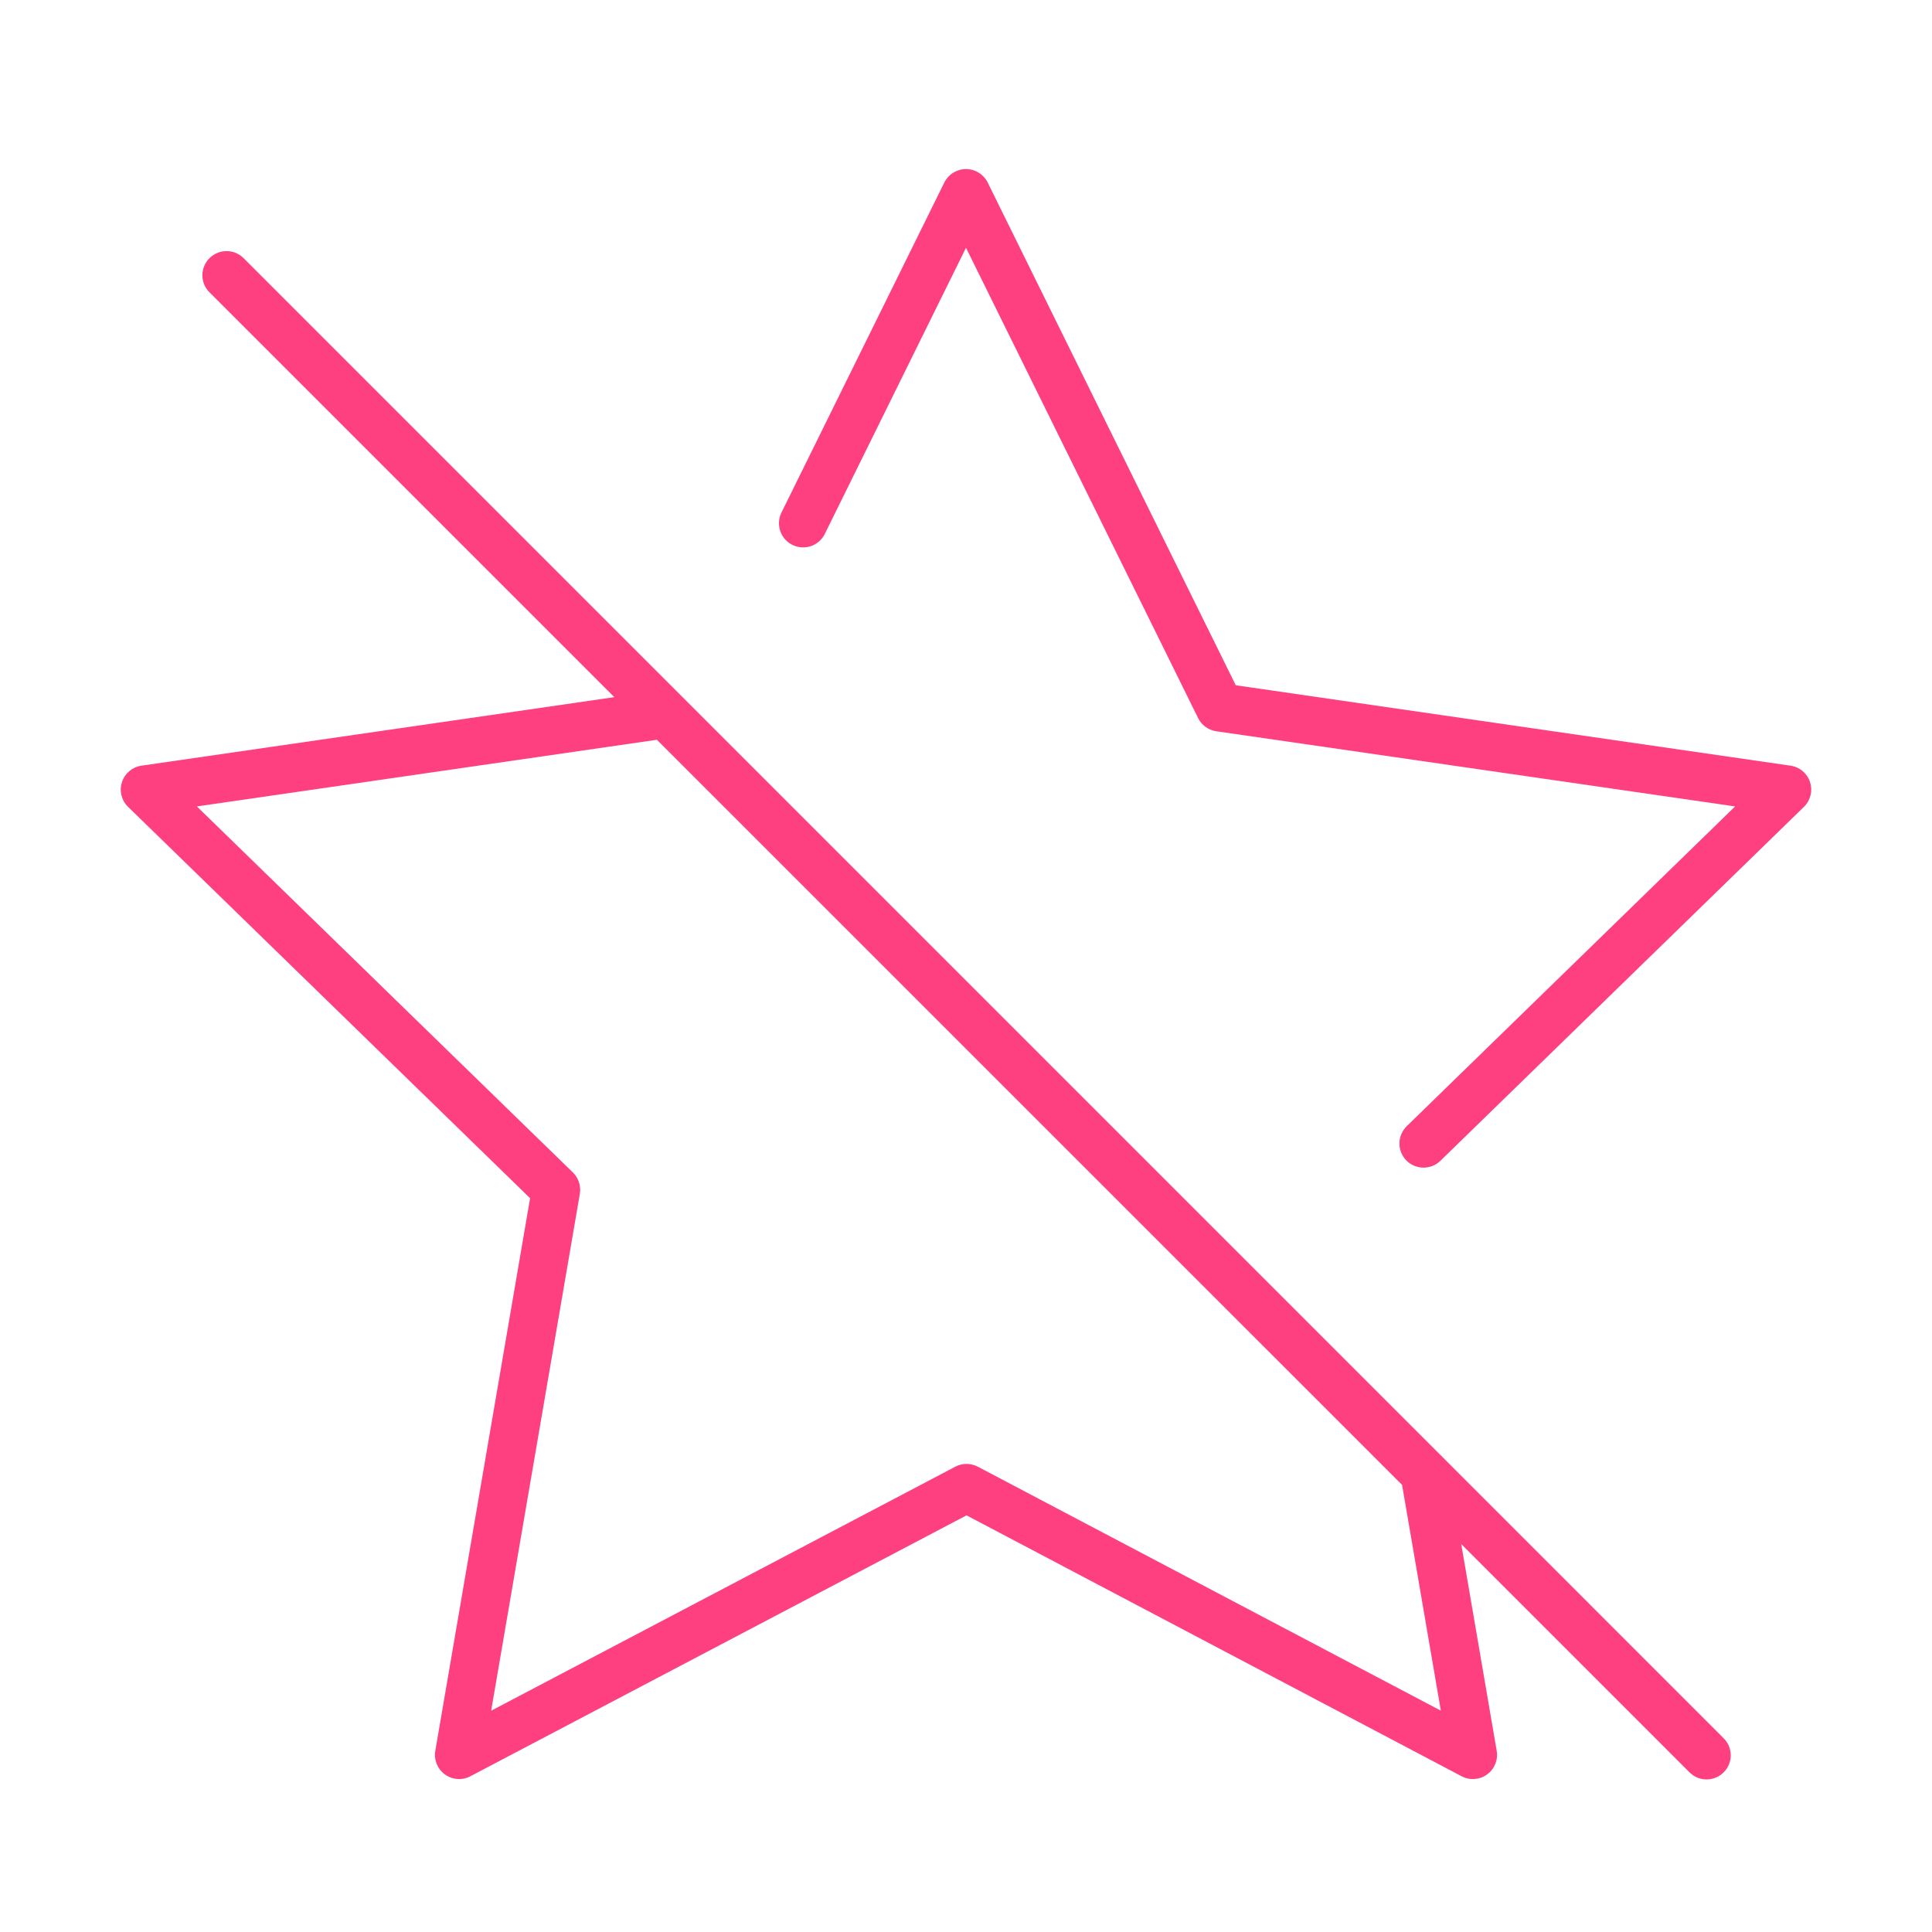 <svg width="32" height="32" viewBox="0 0 32 32" fill="none" xmlns="http://www.w3.org/2000/svg">
<path fill-rule="evenodd" clip-rule="evenodd" d="M16 2.8C16.152 2.8 16.291 2.886 16.359 3.023L20.468 11.35L29.657 12.682C29.808 12.704 29.933 12.809 29.98 12.954C30.027 13.099 29.988 13.258 29.879 13.364L23.858 19.226C23.7 19.38 23.447 19.377 23.292 19.219C23.138 19.06 23.142 18.807 23.3 18.653L28.739 13.357L20.145 12.112C20.015 12.093 19.902 12.011 19.844 11.893L16 4.104L13.661 8.844C13.563 9.042 13.323 9.123 13.125 9.025C12.927 8.928 12.846 8.688 12.943 8.49L15.641 3.023C15.709 2.886 15.848 2.8 16 2.8ZM3.47 4.276C3.626 4.12 3.879 4.12 4.035 4.276L23.858 24.099C23.872 24.111 23.885 24.125 23.898 24.139L28.549 28.791C28.706 28.947 28.706 29.2 28.549 29.356C28.393 29.512 28.14 29.512 27.984 29.356L24.203 25.575L24.79 28.999C24.816 29.149 24.754 29.301 24.631 29.39C24.508 29.48 24.345 29.492 24.21 29.421L16.009 25.099L7.79 29.421C7.655 29.492 7.492 29.48 7.369 29.39C7.246 29.301 7.184 29.149 7.21 28.999L8.78 19.846L2.121 13.364C2.012 13.258 1.973 13.099 2.02 12.954C2.067 12.809 2.192 12.704 2.343 12.682L10.175 11.547L3.47 4.842C3.313 4.686 3.313 4.433 3.47 4.276ZM10.88 12.253L3.261 13.357L9.489 19.42C9.583 19.512 9.626 19.644 9.604 19.774L8.135 28.335L15.823 24.293C15.94 24.232 16.079 24.232 16.196 24.293L23.865 28.334L23.223 24.595L10.88 12.253Z" fill="#FF4080"/>
</svg>
